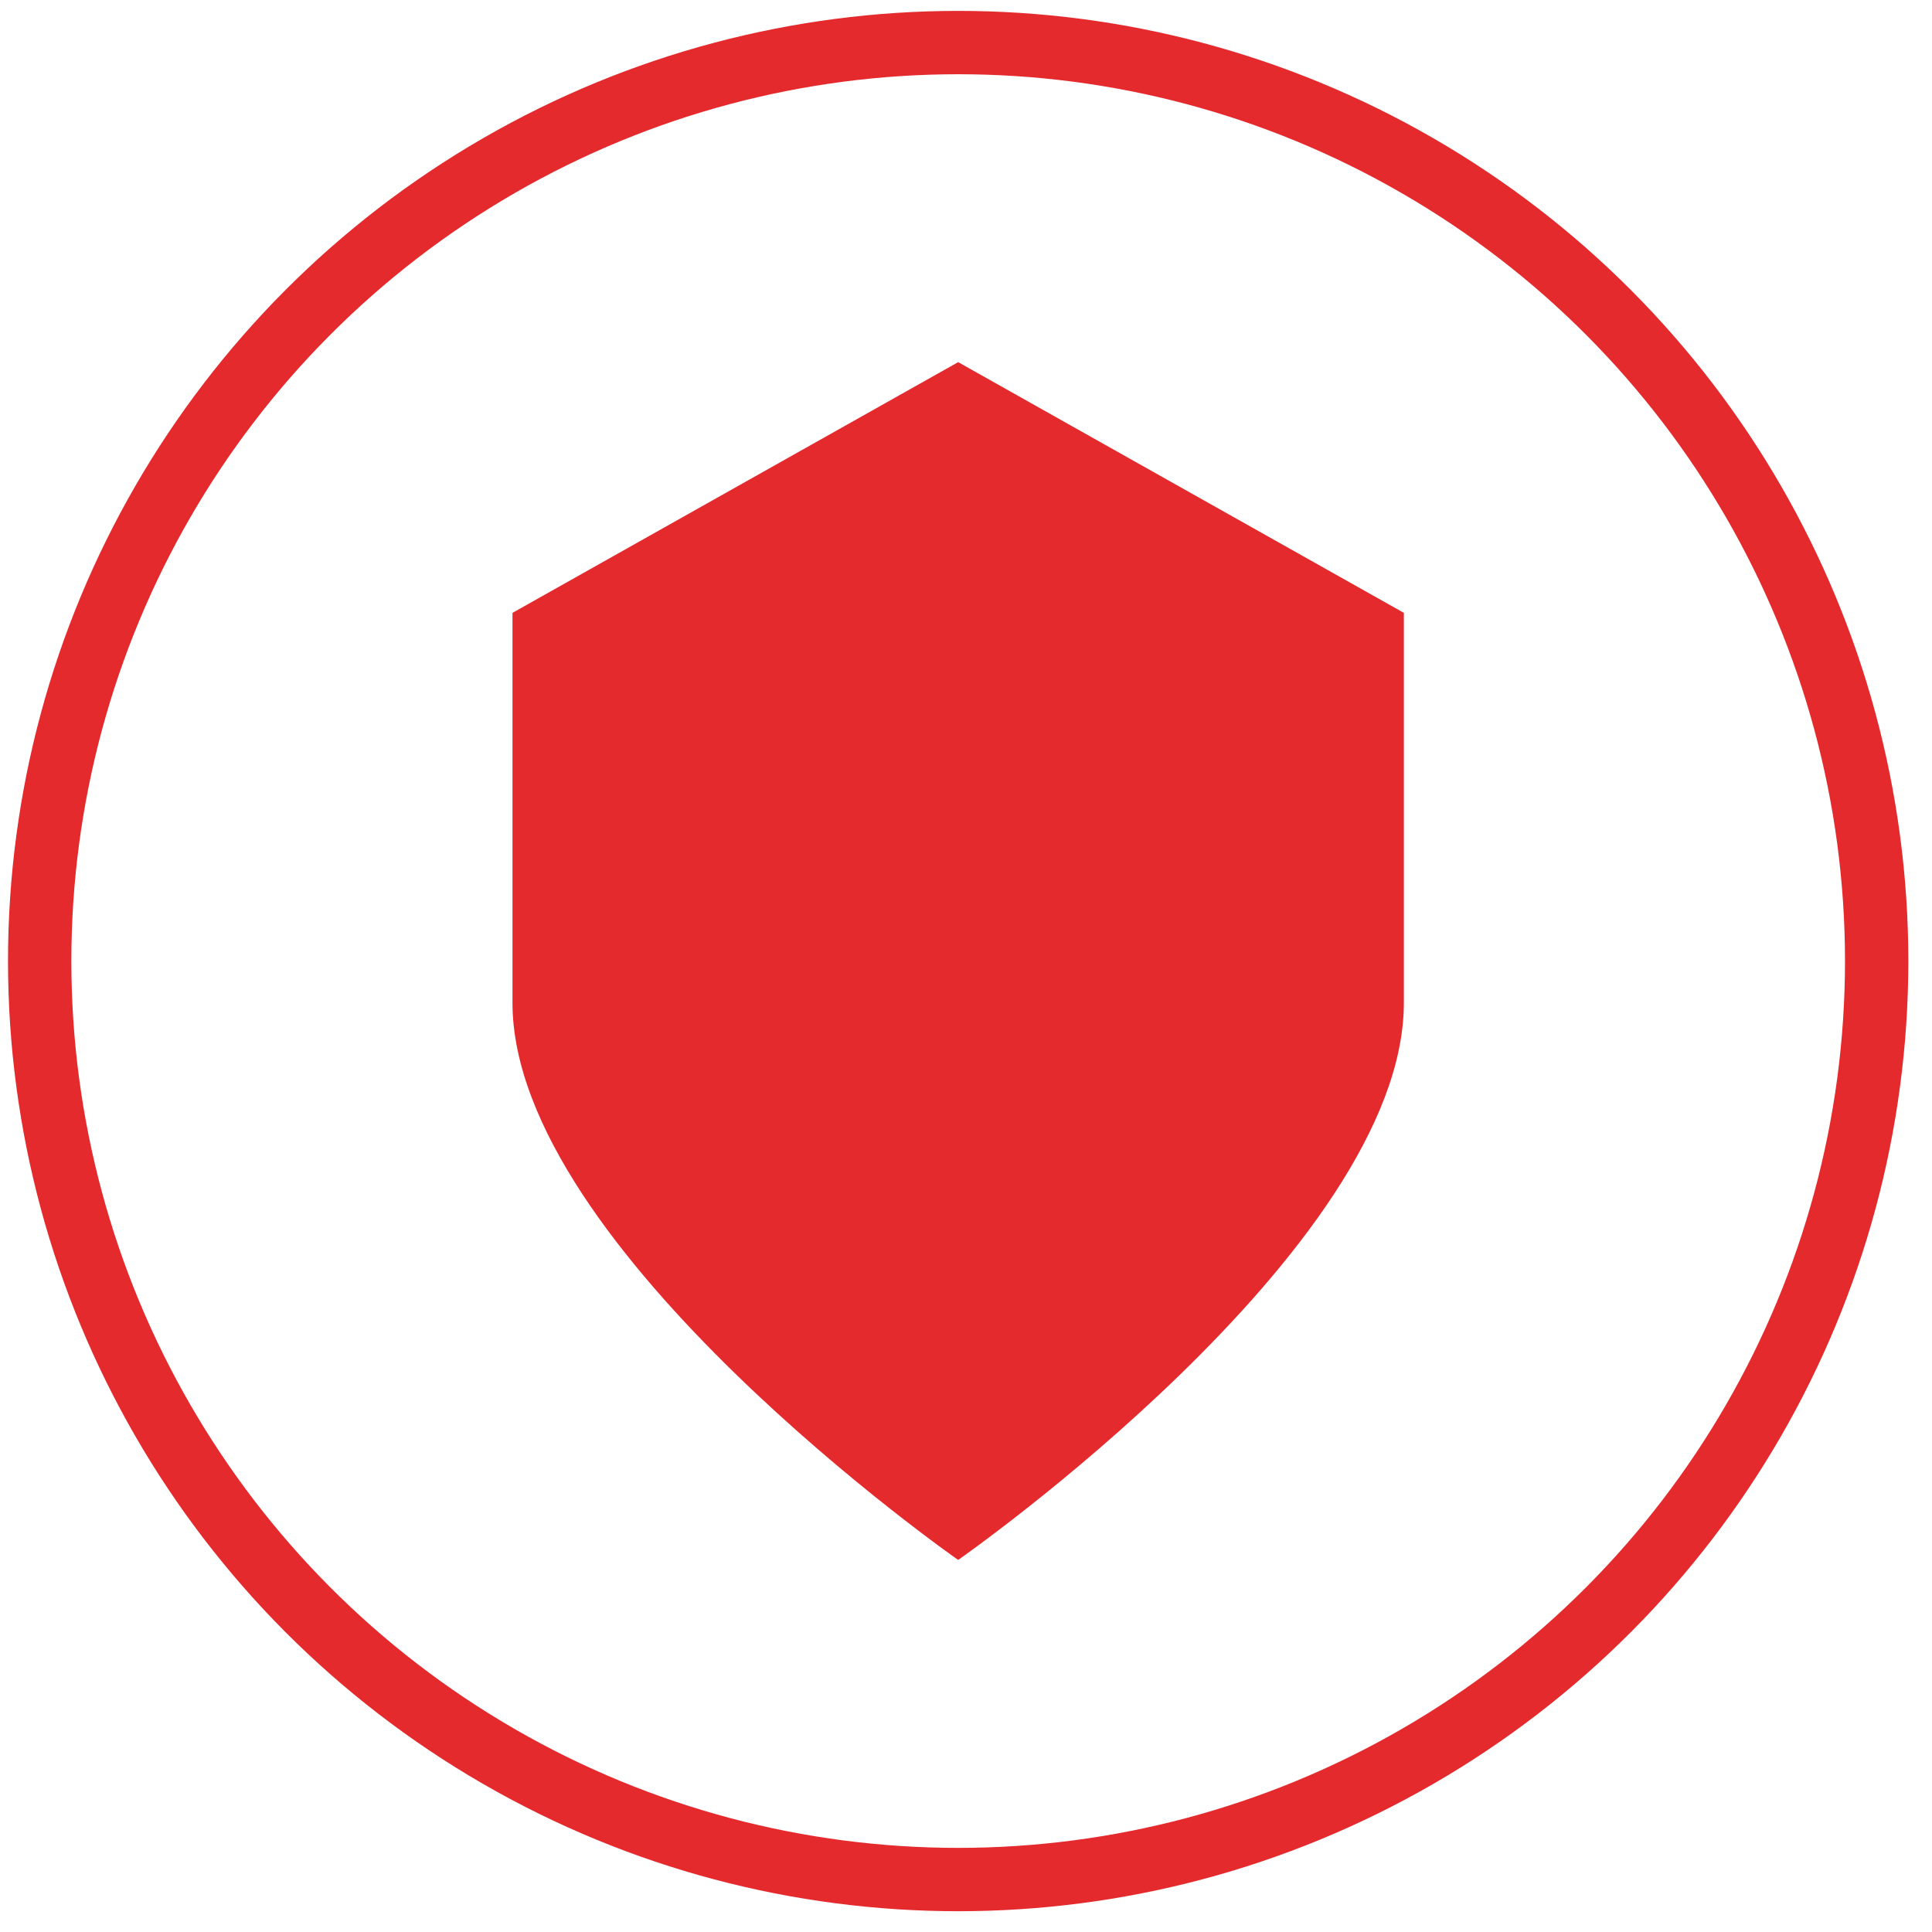 <?xml version="1.0" encoding="UTF-8"?> <svg xmlns="http://www.w3.org/2000/svg" width="61" height="61" viewBox="0 0 61 61" fill="none"> <path fill-rule="evenodd" clip-rule="evenodd" d="M30.253 11.434L16.181 19.35V31.663C16.18 39.435 30.253 49.253 30.253 49.253C30.253 49.253 44.325 39.435 44.325 31.663V19.35L30.253 11.434Z" fill="#E52A2E"></path> <circle cx="30.253" cy="30.344" r="29" stroke="#E52A2E" stroke-width="2"></circle> </svg> 
